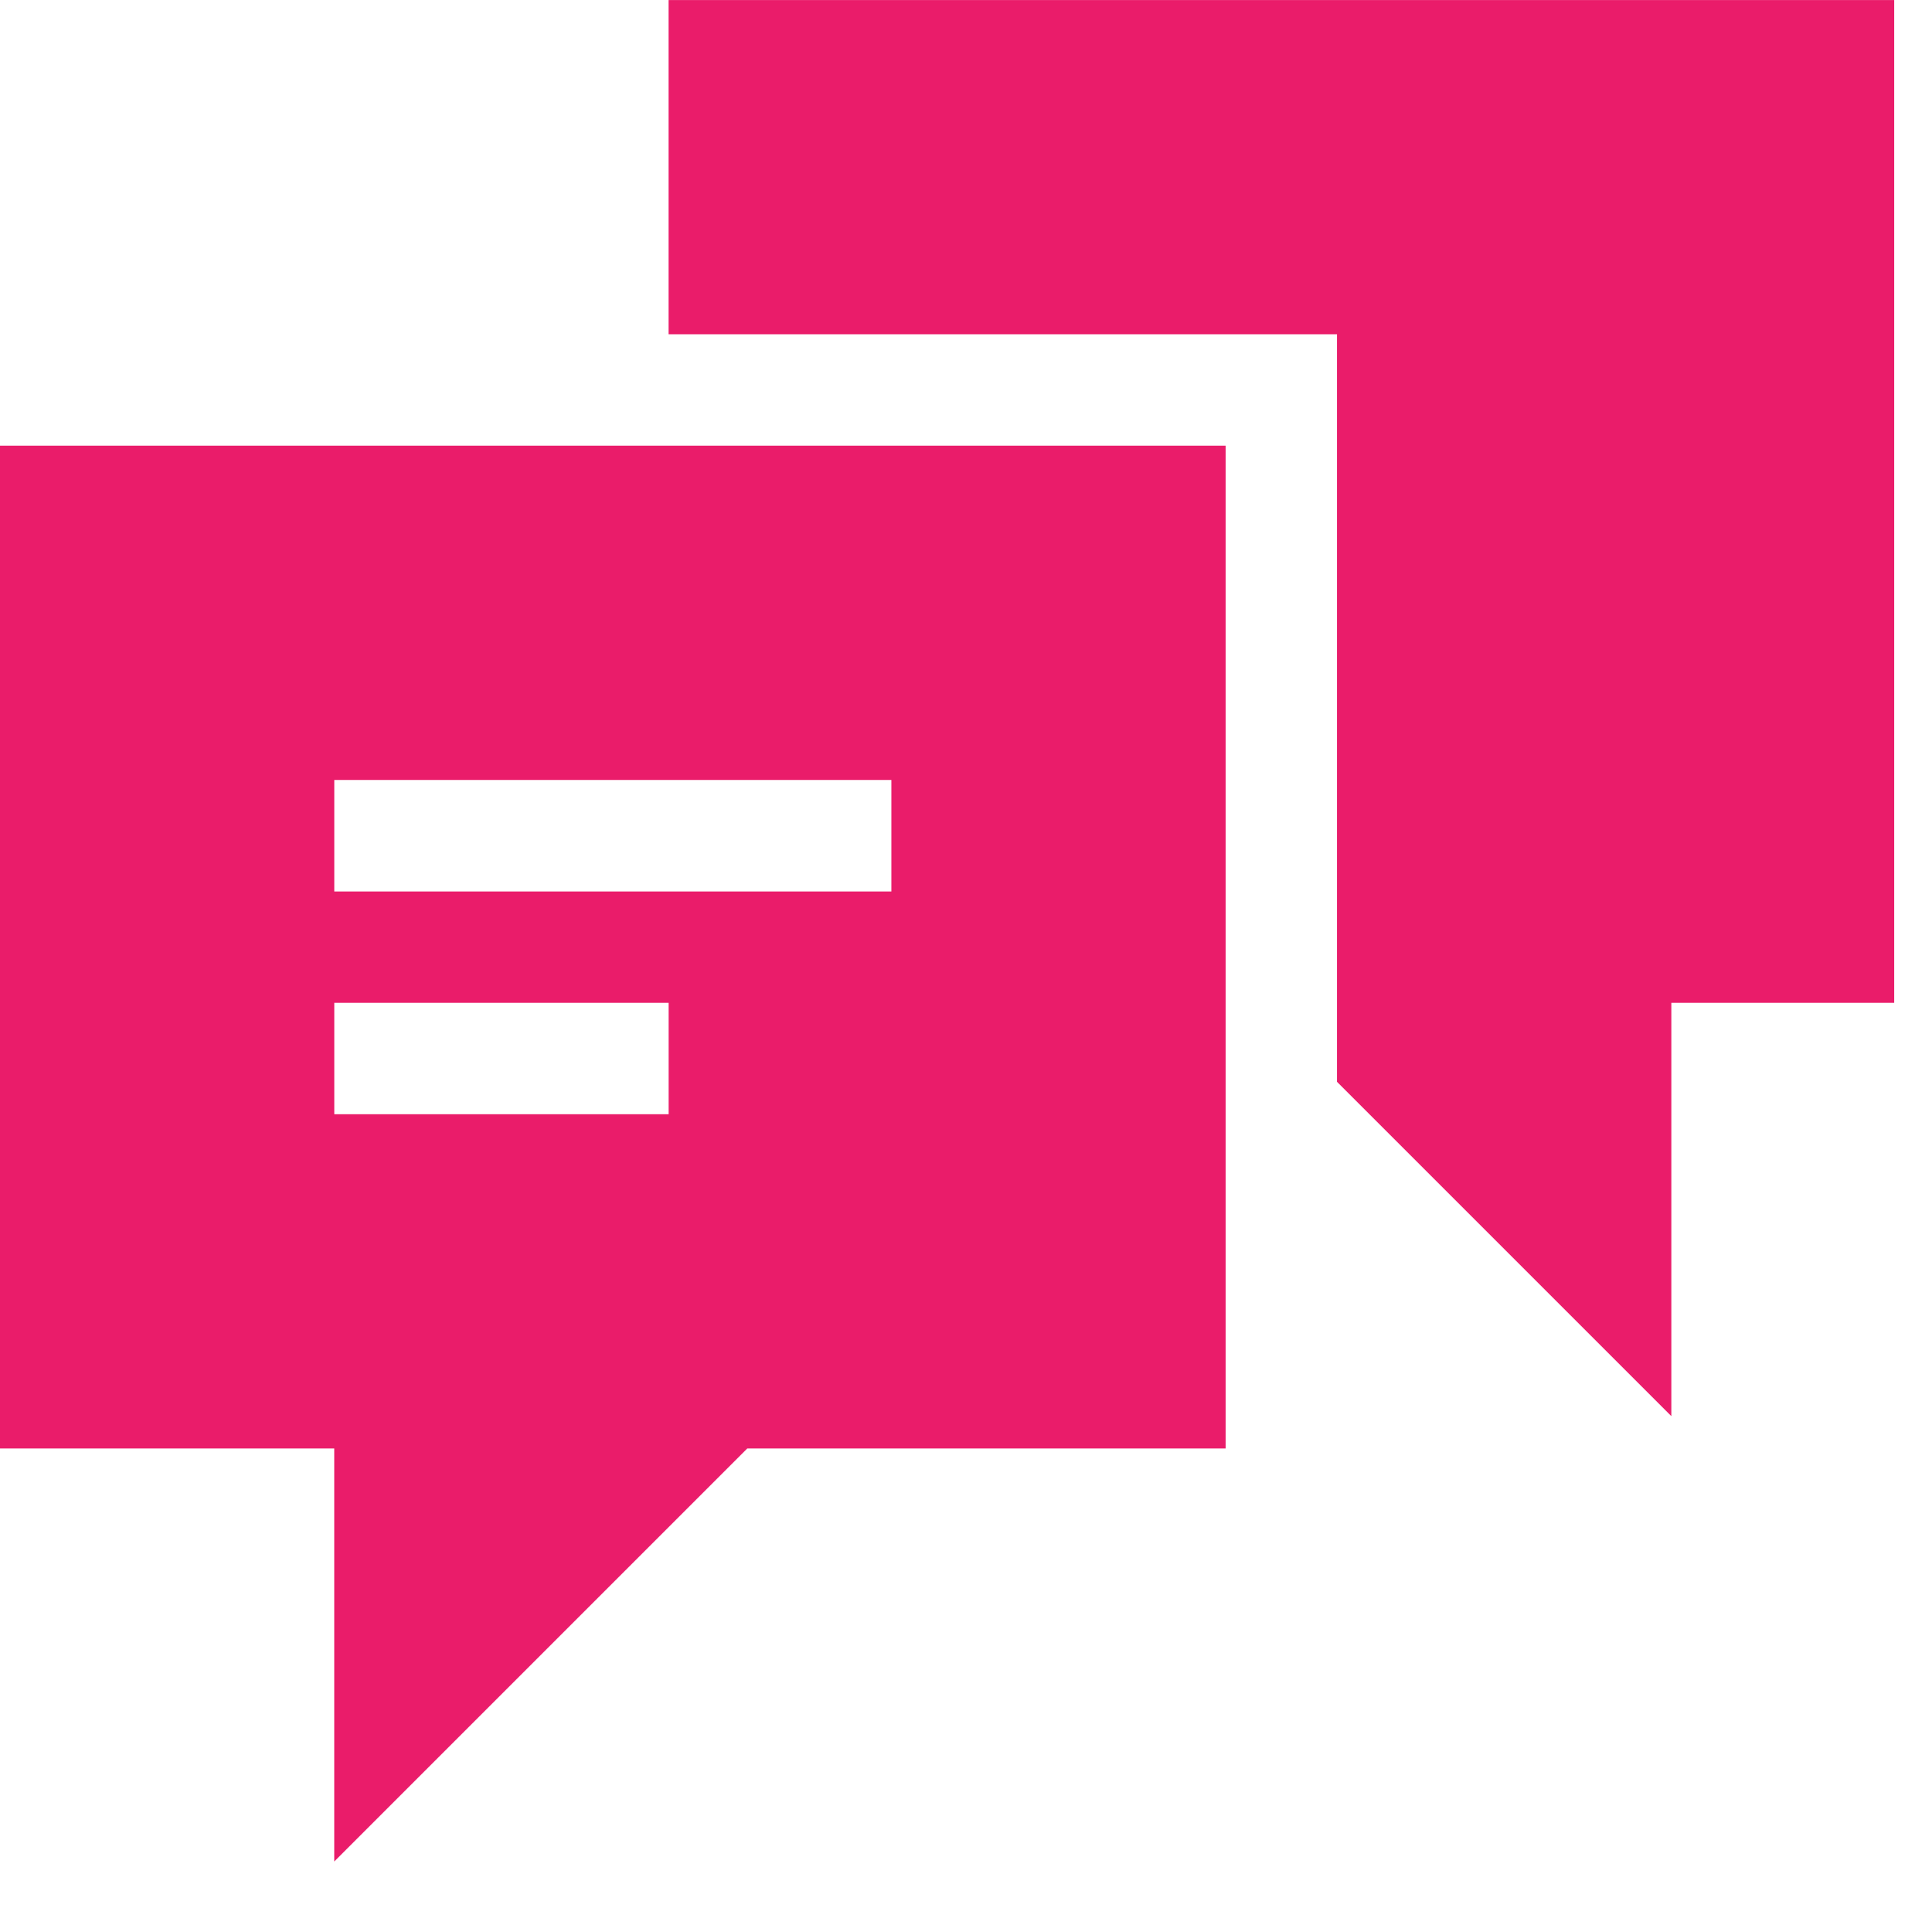 <svg width="37" height="37" viewBox="0 0 37 37" fill="none" xmlns="http://www.w3.org/2000/svg">
<path fill-rule="evenodd" clip-rule="evenodd" d="M23.472 8.536V27.74H14.311L6.401 35.65V27.74H0V8.536H23.472V8.536ZM36.276 0.001V19.205H32.008V27.121L25.605 20.718V6.402H12.804V0.001H36.276V0.001ZM12.805 19.205H6.402V21.339H12.805V19.205ZM17.071 14.937H6.402V17.073H17.071V14.937V14.937Z" fill="#EA1C6A"/>
</svg>
